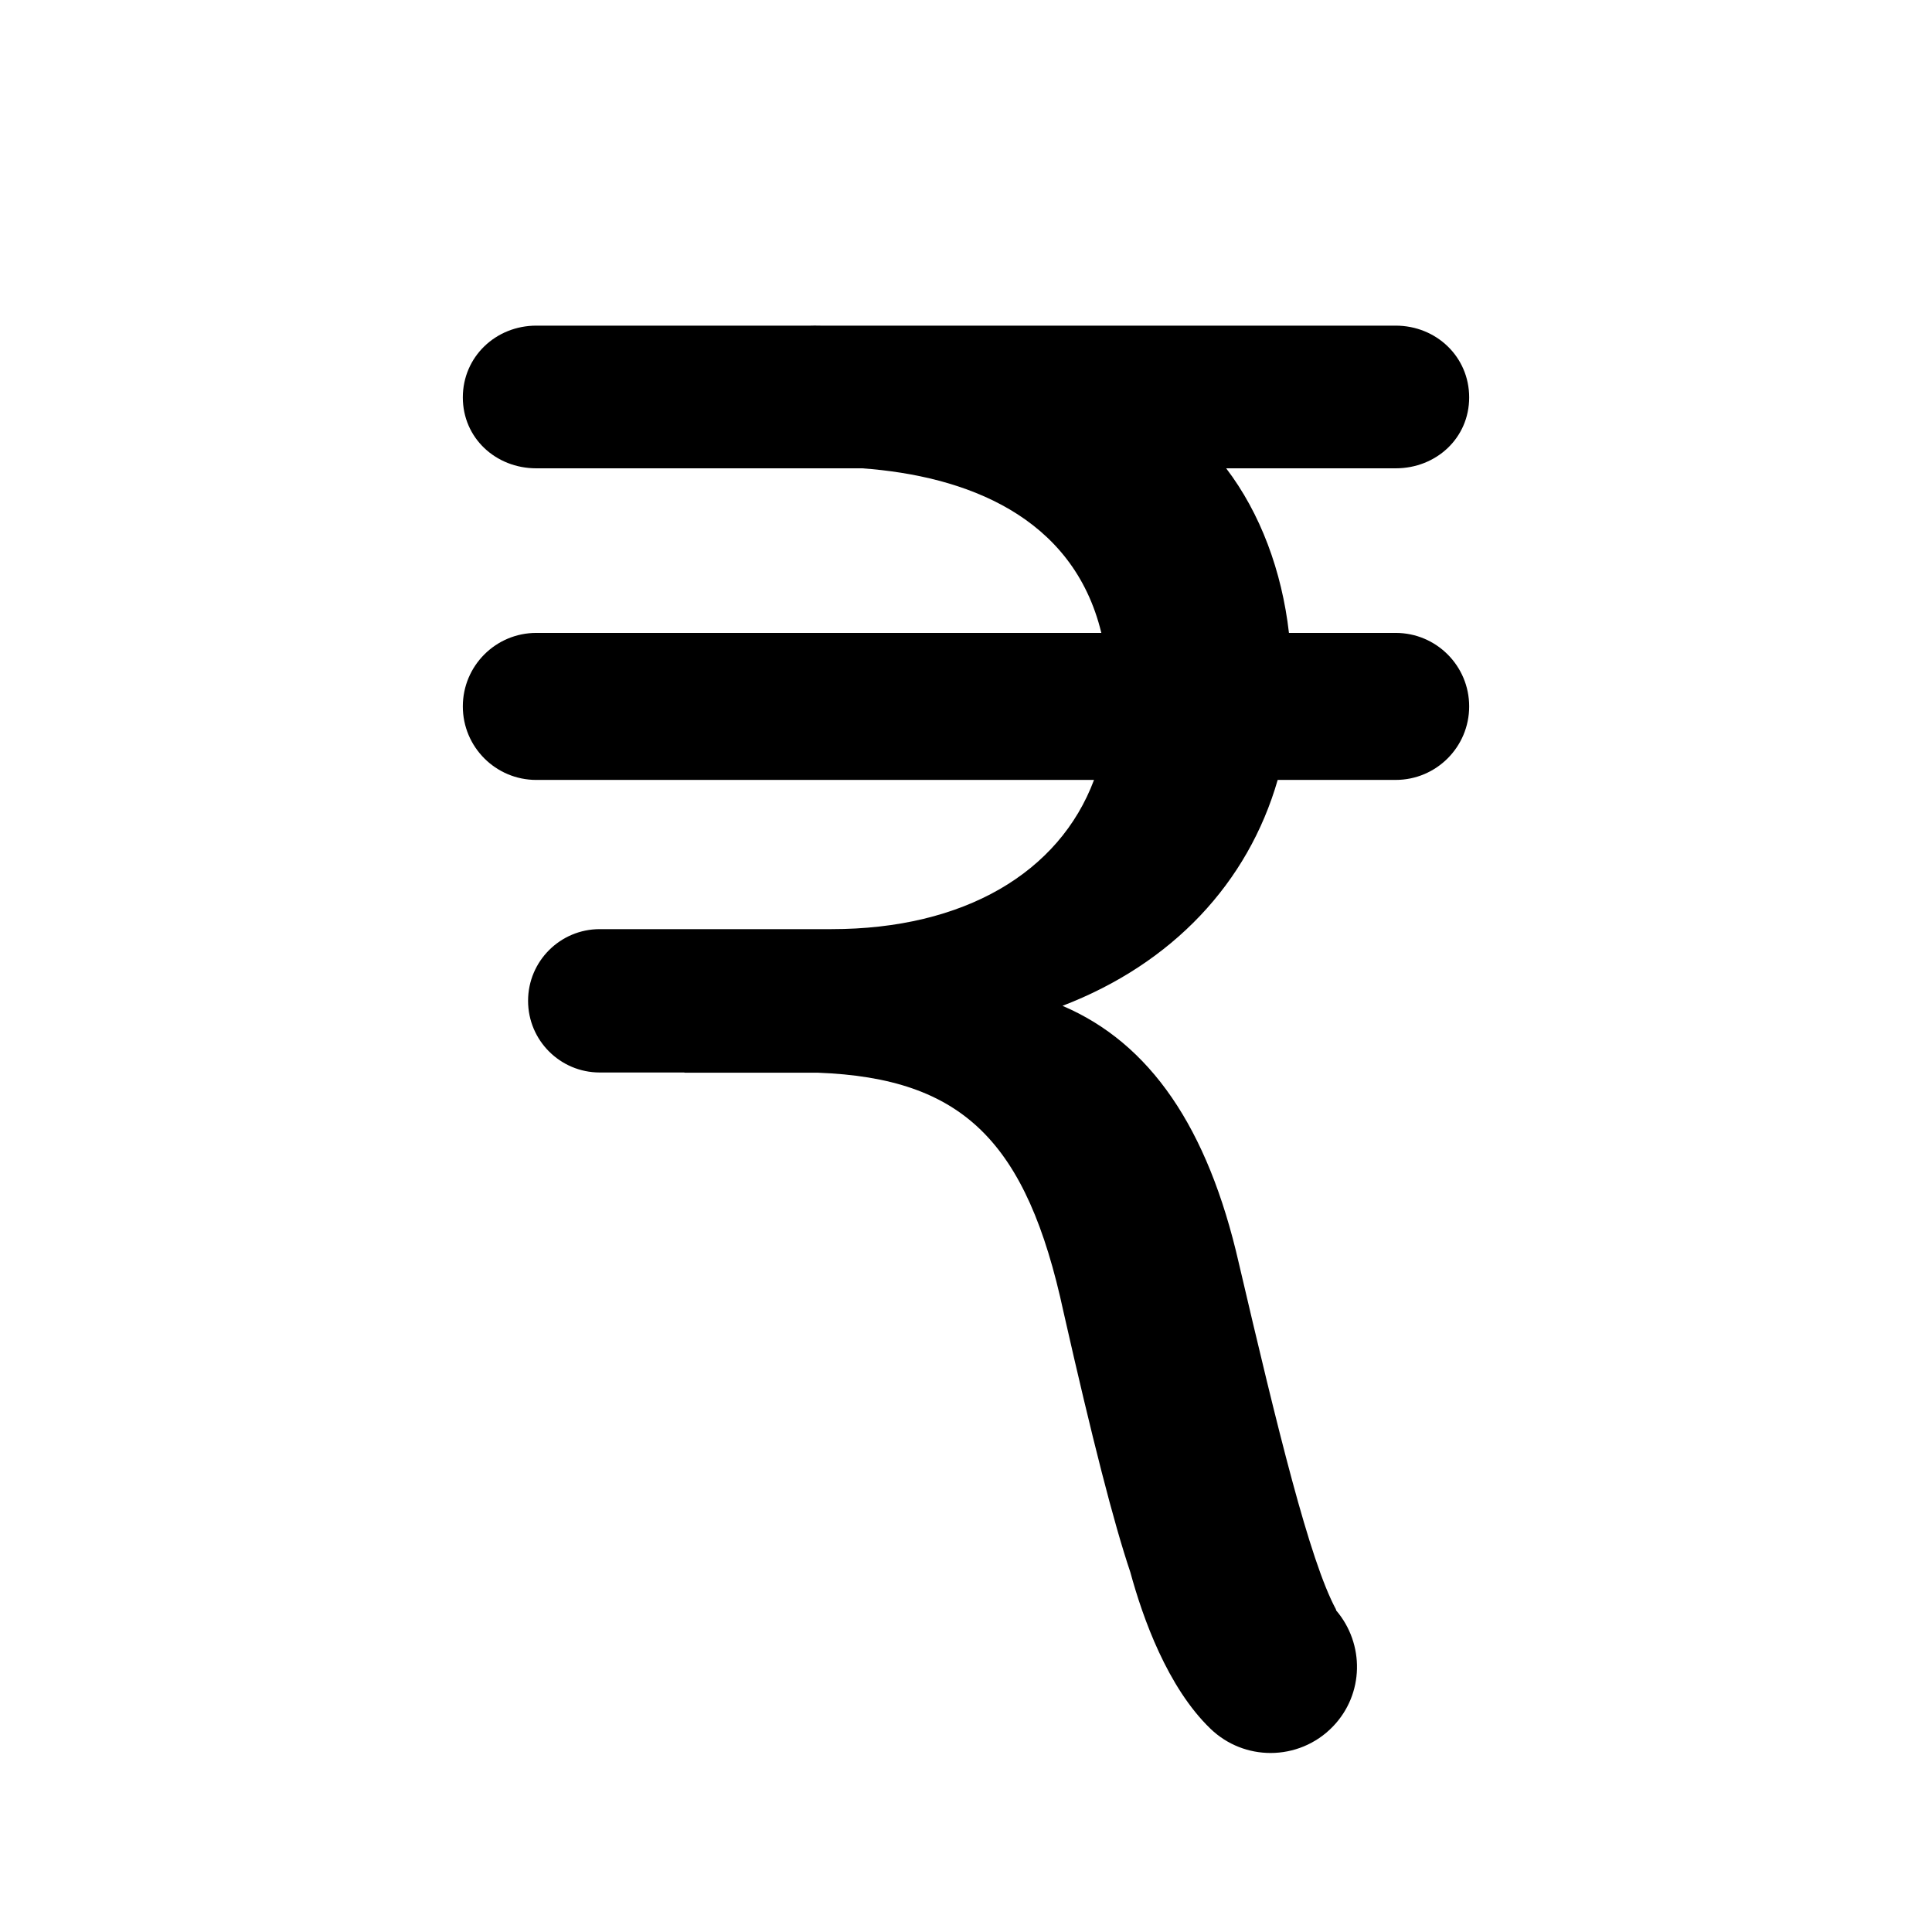<?xml version="1.0" encoding="utf-8"?>
<!-- Generator: Adobe Illustrator 16.0.0, SVG Export Plug-In . SVG Version: 6.00 Build 0)  -->
<!DOCTYPE svg PUBLIC "-//W3C//DTD SVG 1.1//EN" "http://www.w3.org/Graphics/SVG/1.1/DTD/svg11.dtd">
<svg version="1.1" id="Layer_2" xmlns="http://www.w3.org/2000/svg" xmlns:xlink="http://www.w3.org/1999/xlink" x="0px" y="0px"
	 width="100px" height="100px" viewBox="0 0 100 100" enable-background="new 0 0 100 100" xml:space="preserve">
<path d="M72.24,32.759h-5.524c-0.366-3.202-1.48-6.199-3.25-8.519h8.774c2.102,0,3.804-1.569,3.804-3.67
	c0-2.102-1.702-3.715-3.804-3.715H42.487c-0.109,0-0.214-0.004-0.326-0.004c-0.072,0-0.145,0.004-0.217,0.004H27.76
	c-2.102,0-3.804,1.614-3.804,3.715c0,2.101,1.702,3.67,3.804,3.67h16.868c5.327,0.388,10.907,2.449,12.377,8.519H27.76
	c-2.102,0-3.804,1.703-3.804,3.805c0,2.101,1.702,3.805,3.804,3.805h28.866c-1.796,4.797-6.729,7.723-13.585,7.723h-7.565h-0.022
	h-4.411c-2.049,0-3.71,1.661-3.71,3.71c0,2.049,1.661,3.71,3.71,3.71h4.359c0.018,0.002,0.034,0.011,0.052,0.011l6.884,0
	c7.479,0.284,10.805,3.528,12.713,12.4c1.492,6.591,2.59,10.884,3.455,13.455c0.647,2.379,1.928,5.964,4.151,8.104
	c0.87,0.836,1.99,1.252,3.108,1.252c1.176,0,2.351-0.46,3.231-1.375c1.612-1.676,1.642-4.27,0.164-6.003
	c-0.007-0.021-0.004-0.043-0.015-0.063c-1.364-2.531-3.014-9.321-5.028-17.932c-1.601-7.002-4.59-11.364-9.122-13.3
	c5.69-2.184,9.603-6.362,11.138-11.693h6.107c2.102,0,3.804-1.704,3.804-3.805C76.044,34.462,74.342,32.759,72.24,32.759z"/>
</svg>
